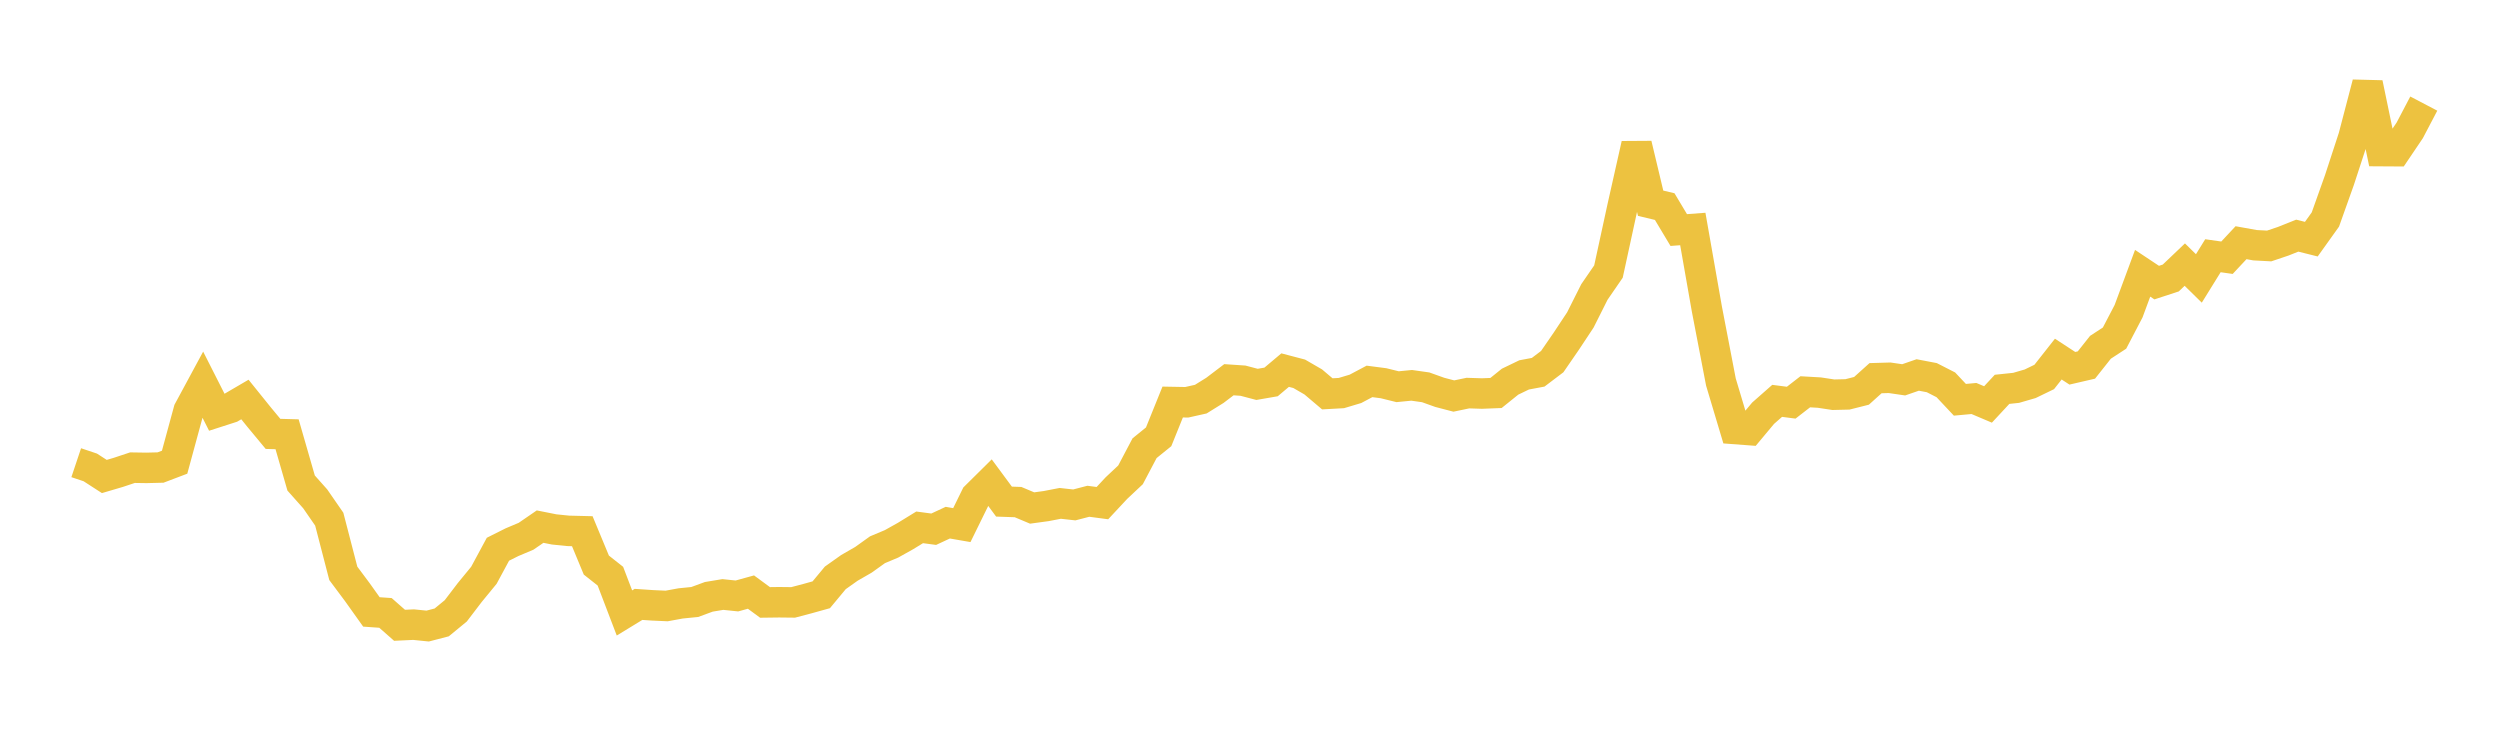 <svg width="164" height="48" xmlns="http://www.w3.org/2000/svg" xmlns:xlink="http://www.w3.org/1999/xlink"><path fill="none" stroke="rgb(237,194,64)" stroke-width="2" d="M5,30.353L5.922,30.662L6.844,31.258L7.766,30.986L8.689,30.679L9.611,30.693L10.533,30.67L11.455,30.32L12.377,26.93L13.299,25.222L14.222,27.043L15.144,26.746L16.066,26.207L16.988,27.351L17.91,28.463L18.832,28.488L19.754,31.688L20.677,32.724L21.599,34.057L22.521,37.613L23.443,38.848L24.365,40.142L25.287,40.207L26.21,41.019L27.132,40.976L28.054,41.07L28.976,40.83L29.898,40.072L30.82,38.864L31.743,37.739L32.665,36.03L33.587,35.568L34.509,35.179L35.431,34.546L36.353,34.73L37.275,34.824L38.198,34.847L39.12,37.069L40.042,37.797L40.964,40.211L41.886,39.648L42.808,39.71L43.731,39.752L44.653,39.583L45.575,39.491L46.497,39.152L47.419,38.999L48.341,39.095L49.263,38.84L50.186,39.519L51.108,39.507L52.03,39.517L52.952,39.275L53.874,39.018L54.796,37.908L55.719,37.254L56.641,36.723L57.563,36.063L58.485,35.676L59.407,35.16L60.329,34.594L61.251,34.717L62.174,34.287L63.096,34.447L64.018,32.569L64.94,31.657L65.862,32.905L66.784,32.937L67.707,33.325L68.629,33.199L69.551,33.021L70.473,33.123L71.395,32.883L72.317,33.005L73.24,32.016L74.162,31.15L75.084,29.402L76.006,28.656L76.928,26.373L77.85,26.39L78.772,26.183L79.695,25.61L80.617,24.91L81.539,24.972L82.461,25.215L83.383,25.055L84.305,24.279L85.228,24.521L86.15,25.055L87.072,25.836L87.994,25.785L88.916,25.509L89.838,25.02L90.76,25.14L91.683,25.368L92.605,25.278L93.527,25.409L94.449,25.739L95.371,25.98L96.293,25.787L97.216,25.816L98.138,25.78L99.06,25.038L99.982,24.593L100.904,24.42L101.826,23.722L102.749,22.382L103.671,20.989L104.593,19.154L105.515,17.814L106.437,13.571L107.359,9.469L108.281,13.332L109.204,13.552L110.126,15.091L111.048,15.022L111.97,20.267L112.892,25.06L113.814,28.143L114.737,28.212L115.659,27.108L116.581,26.296L117.503,26.416L118.425,25.701L119.347,25.754L120.269,25.894L121.192,25.872L122.114,25.639L123.036,24.809L123.958,24.782L124.88,24.917L125.802,24.598L126.725,24.774L127.647,25.245L128.569,26.226L129.491,26.141L130.413,26.532L131.335,25.54L132.257,25.443L133.18,25.175L134.102,24.728L135.024,23.557L135.946,24.159L136.868,23.945L137.79,22.782L138.713,22.18L139.635,20.414L140.557,17.926L141.479,18.539L142.401,18.237L143.323,17.359L144.246,18.265L145.168,16.776L146.09,16.907L147.012,15.921L147.934,16.087L148.856,16.136L149.778,15.826L150.701,15.458L151.623,15.689L152.545,14.399L153.467,11.81L154.389,8.991L155.311,5.467L156.234,9.913L157.156,9.919L158.078,8.554L159,6.796"></path></svg>